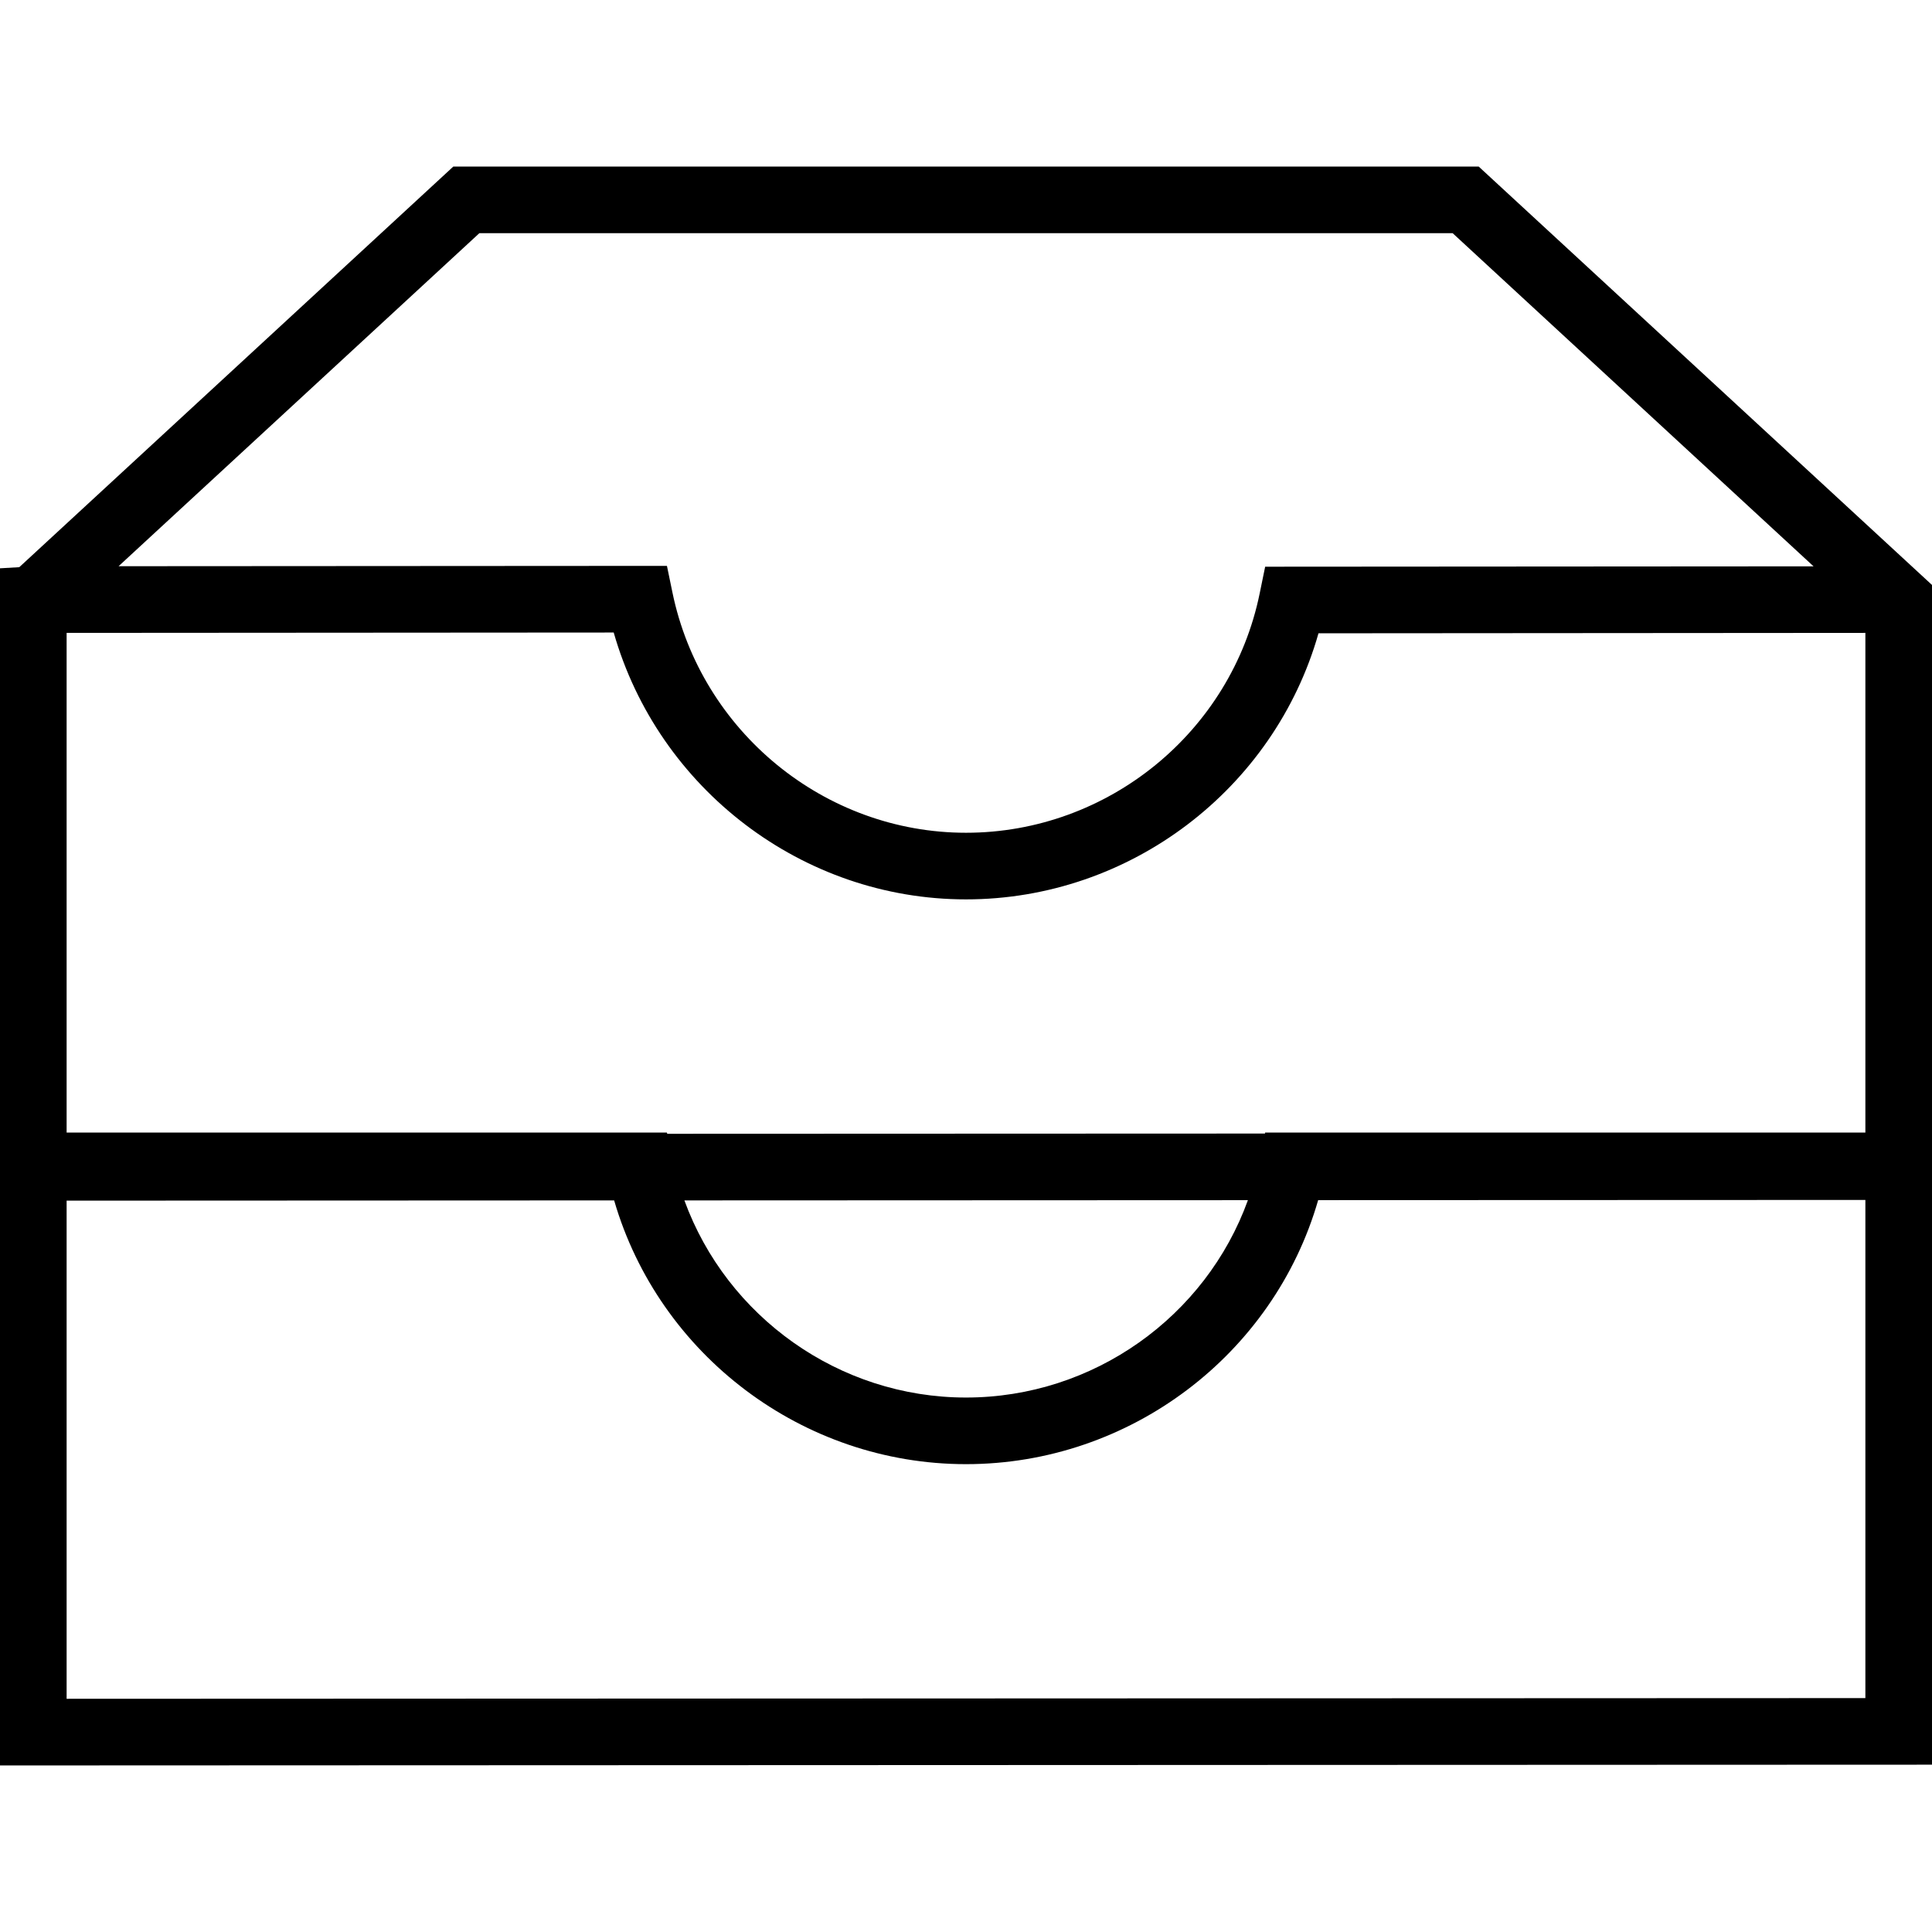 <?xml version="1.0" encoding="iso-8859-1"?>
<!-- Uploaded to: SVG Repo, www.svgrepo.com, Generator: SVG Repo Mixer Tools -->
<!DOCTYPE svg PUBLIC "-//W3C//DTD SVG 1.1//EN" "http://www.w3.org/Graphics/SVG/1.1/DTD/svg11.dtd">
<svg fill="#000000" height="800px" width="800px" version="1.1" id="Capa_1" xmlns="http://www.w3.org/2000/svg" xmlns:xlink="http://www.w3.org/1999/xlink" 
	 viewBox="0 0 58 58" xml:space="preserve">
<path d="M44.391,5H13.609L0.579,17.027L0,17.061v0.501V34v2.045V53l58-0.023V36.022V34V18.095v-0.534L44.391,5z M14.391,7h29.218
	l10.835,10.002l-16.463,0.011l-0.164,0.799C36.967,21.977,33.258,25,29,25c-4.244,0-7.95-3.034-8.813-7.214l-0.165-0.798
	L3.56,16.998L14.391,7z M56,50.978L2,50.999V36.044l16.437-0.007c1.347,4.636,5.658,7.918,10.563,7.918
	c4.92,0,9.236-3.286,10.572-7.926L56,36.023V50.978z M20.546,36.037l16.917-0.007C36.2,39.526,32.827,41.955,29,41.955
	C25.187,41.955,21.819,39.529,20.546,36.037z M37.981,34l-0.006,0.03L20.03,34.037L20.022,34H2v-15l16.424-0.011
	C19.763,23.677,24.087,27,29,27c4.928,0,9.254-3.313,10.582-7.988L56,19v15H37.981z"/>
</svg>